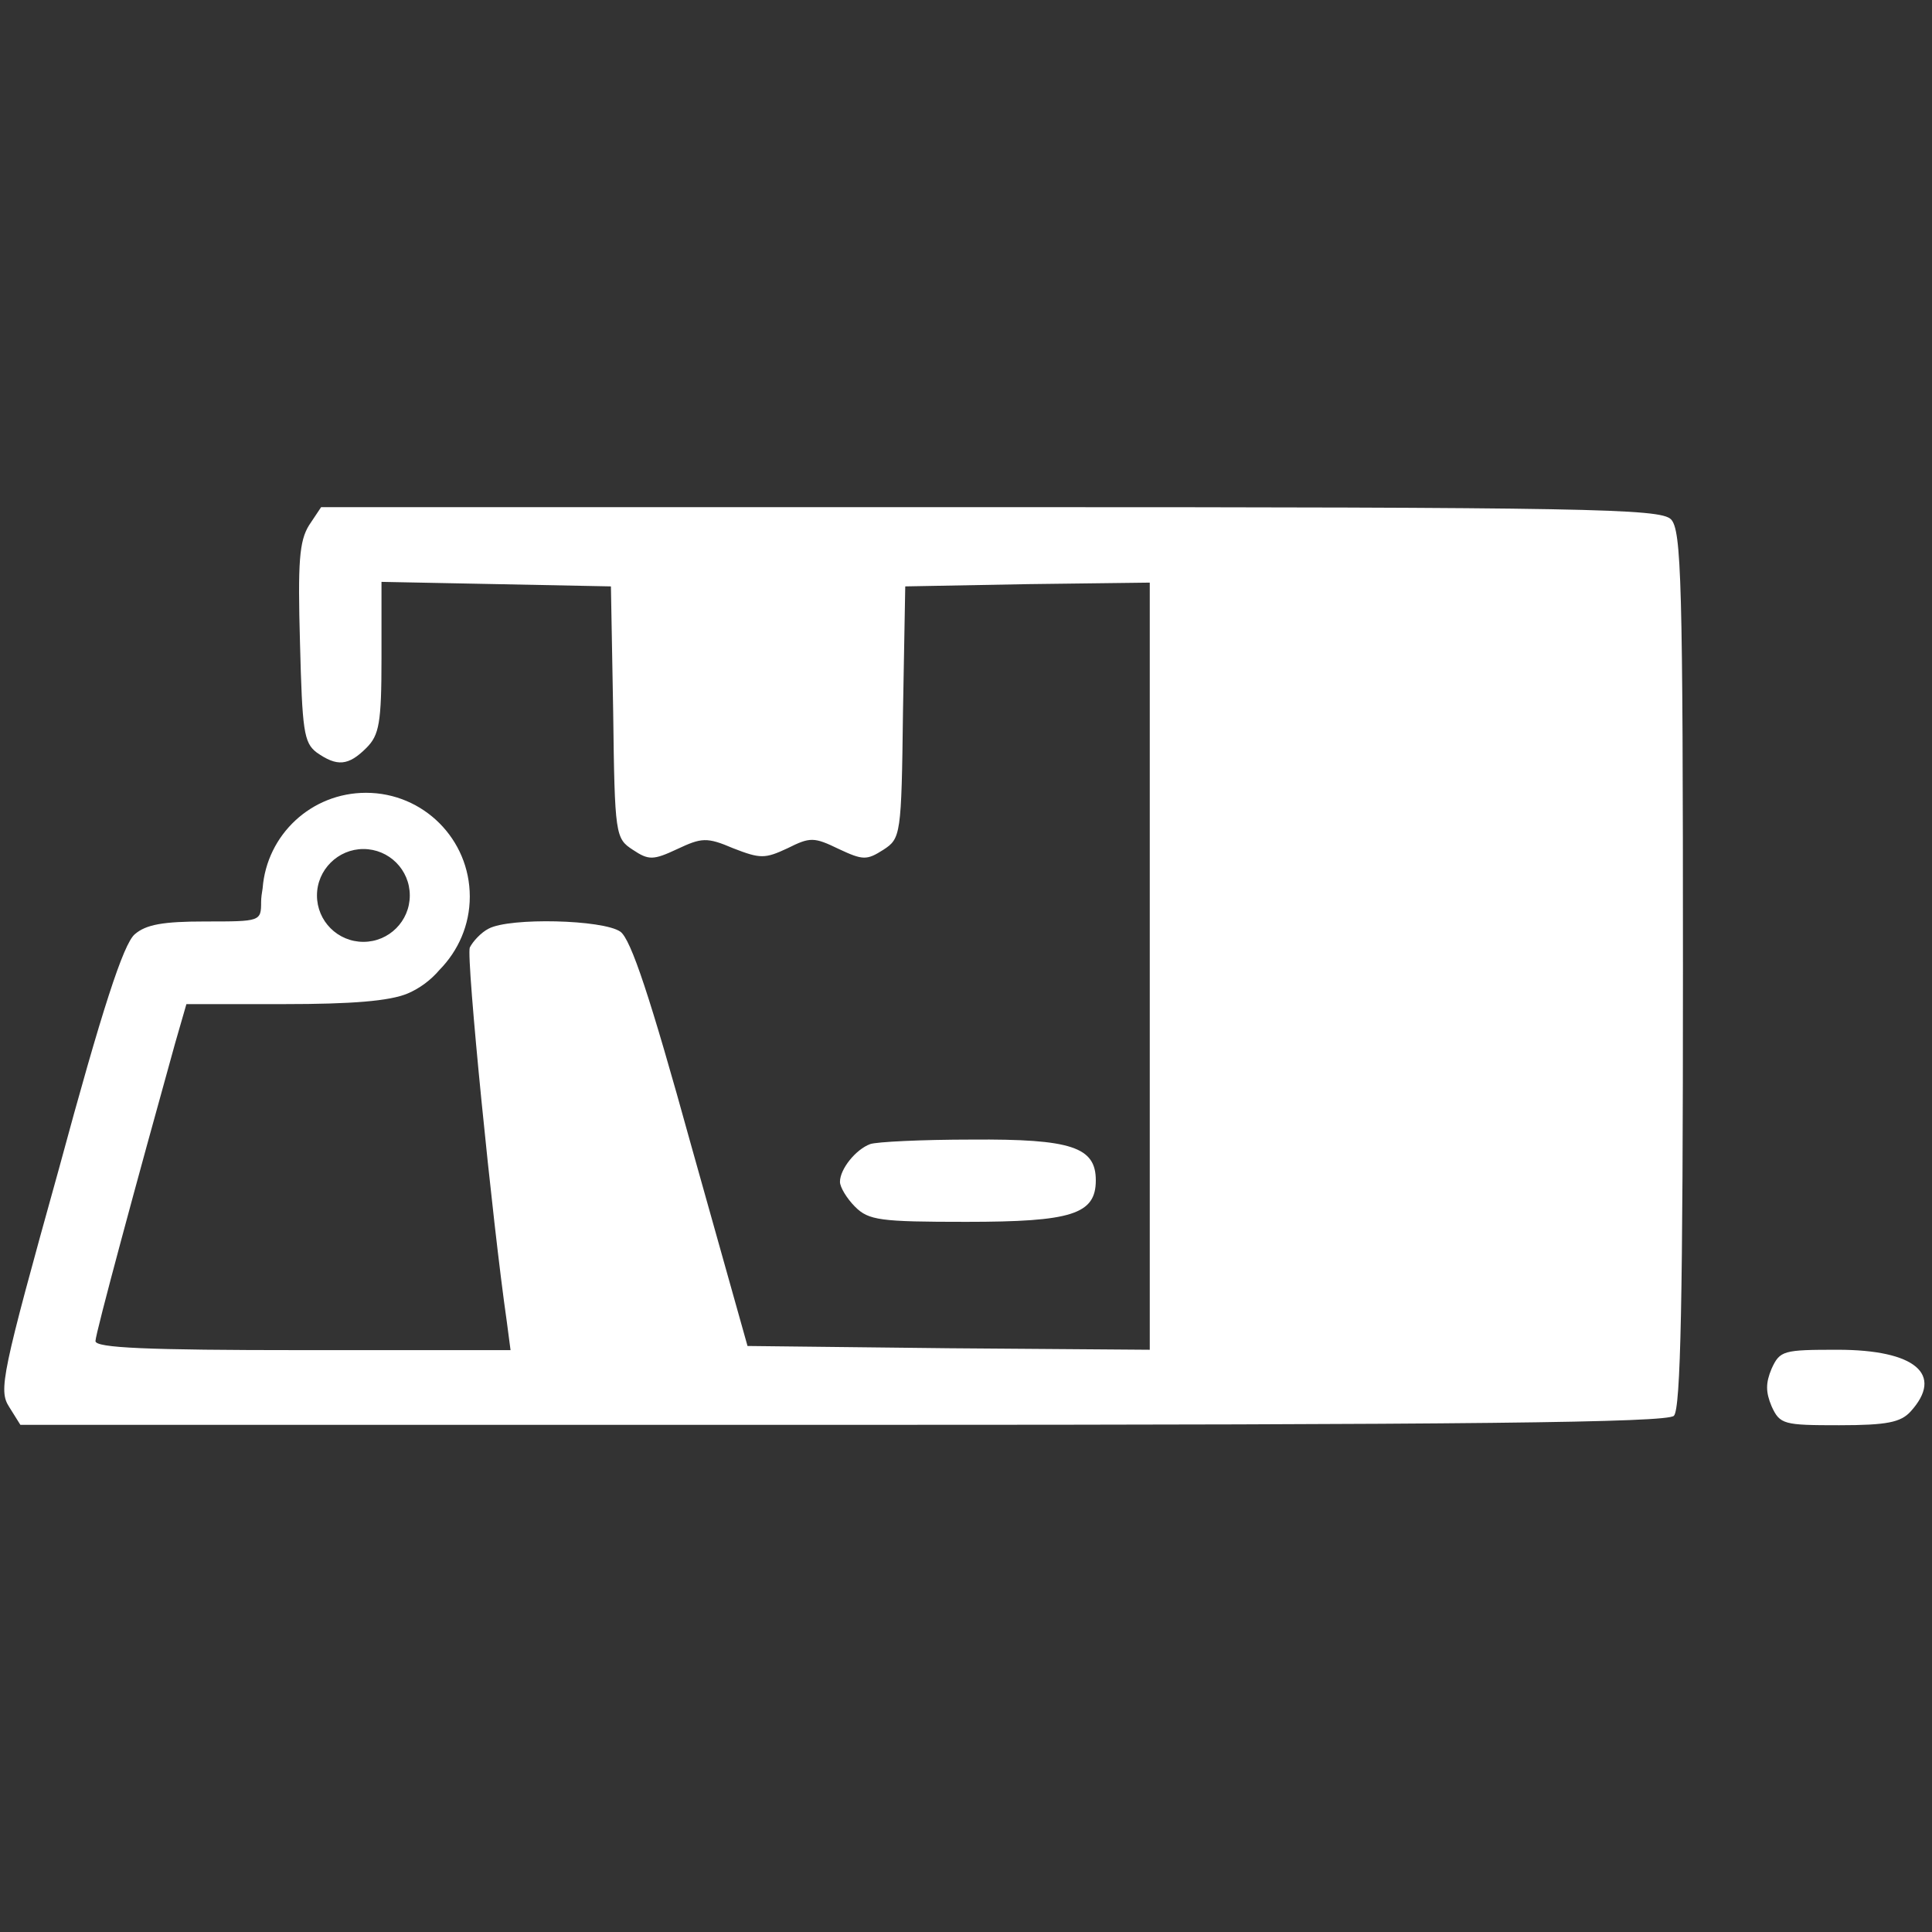 <?xml version="1.0" encoding="utf-8"?>
<!-- Generator: Adobe Illustrator 24.1.0, SVG Export Plug-In . SVG Version: 6.00 Build 0)  -->
<svg version="1.1" id="Capa_2_1_" xmlns="http://www.w3.org/2000/svg" xmlns:xlink="http://www.w3.org/1999/xlink" x="0px" y="0px"
	 viewBox="0 0 512 512" style="enable-background:new 0 0 512 512;" xml:space="preserve">
<rect x="0" y="0" width="512" height="512" fill="#333333" stroke="none"/>
<style type="text/css">
	.st0{fill:#FFFFFF;}
</style>
<g>
	<path class="st0" d="M290.4,312.8c0-8.8-6.4-11-32.9-10.8c-13.2,0-25.3,0.6-26.9,1.2c-3.8,1.4-8,6.6-8,10c0,1.4,1.8,4.4,4,6.6
		c3.6,3.6,6.6,4,29.5,4C284,323.8,290.4,321.8,290.4,312.8z"/>
	<path class="st0" d="M487,357.7c-14.4,0-15.3,0.2-17.5,5c-1.6,3.8-1.6,6.2,0,10c2.2,4.8,3.2,5,17.9,5c12.8,0,16.3-0.8,18.9-3.6
		C515.3,364.2,507.5,357.7,487,357.7z"/>
	<path class="st0" d="M262.5,134.4H85.1l-3.2,4.8c-2.6,4.2-3,9.8-2.4,31.1c0.6,23.3,1,26.5,4.4,29.1c5.4,3.8,8.4,3.6,13.2-1.2
		c3.4-3.4,4-6.6,4-23.9v-20.1l30.5,0.6l30.3,0.6l0.6,33.3c0.4,32.7,0.6,33.5,5.2,36.5c4.2,2.8,5.4,2.8,11.8-0.2s7.8-3.2,14.8-0.2
		c7.2,2.8,8.4,2.8,14.4,0c6-3,7-3,13.6,0.2c6.4,3,7.4,3,11.8,0.2c4.6-3,4.8-3.8,5.2-36.5l0.6-33.3l32.5-0.6l32.3-0.4V256v101.7
		l-53.2-0.4l-53.4-0.6l-15-53.4c-10.8-39.1-15.9-54.4-18.7-56.4c-4.6-3.2-29.3-3.8-34.9-0.8c-2,1-4.2,3.4-5,5
		c-1,2.6,6,72.8,9.8,99.1l1,7.6H80.1c-41.3,0-54.8-0.6-54.8-2.4c0-2,11.2-43.3,21.1-78.9l3-10.4h25.9c17.9,0,27.9-0.8,32.7-2.8
		c3.3-1.4,6.2-3.6,8.5-6.3c4.9-5,8-11.8,8-19.4c0-15.2-12.3-27.5-27.5-27.5c-14.5,0-26.3,11.1-27.4,25.3c-0.2,1.2-0.4,2.5-0.4,3.6
		c0,5.2-0.2,5.2-14.8,5.2c-11.2,0-15.7,0.8-18.7,3.4c-3,2.6-8.6,19.7-20.1,62.2c-15.2,54.6-16,58.6-13.2,63l3,4.8h217.9
		c166.8,0,218.5-0.6,220.3-2.4s2.4-30.9,2.4-118.4c0-102.9-0.4-116.4-3.2-119.2C439.9,134.8,420.8,134.4,262.5,134.4z M96.3,225
		c6.8,0,12.3,5.5,12.3,12.3s-5.5,12.3-12.3,12.3S84,244.1,84,237.3S89.6,225,96.3,225z"/>
</g>
</svg>
